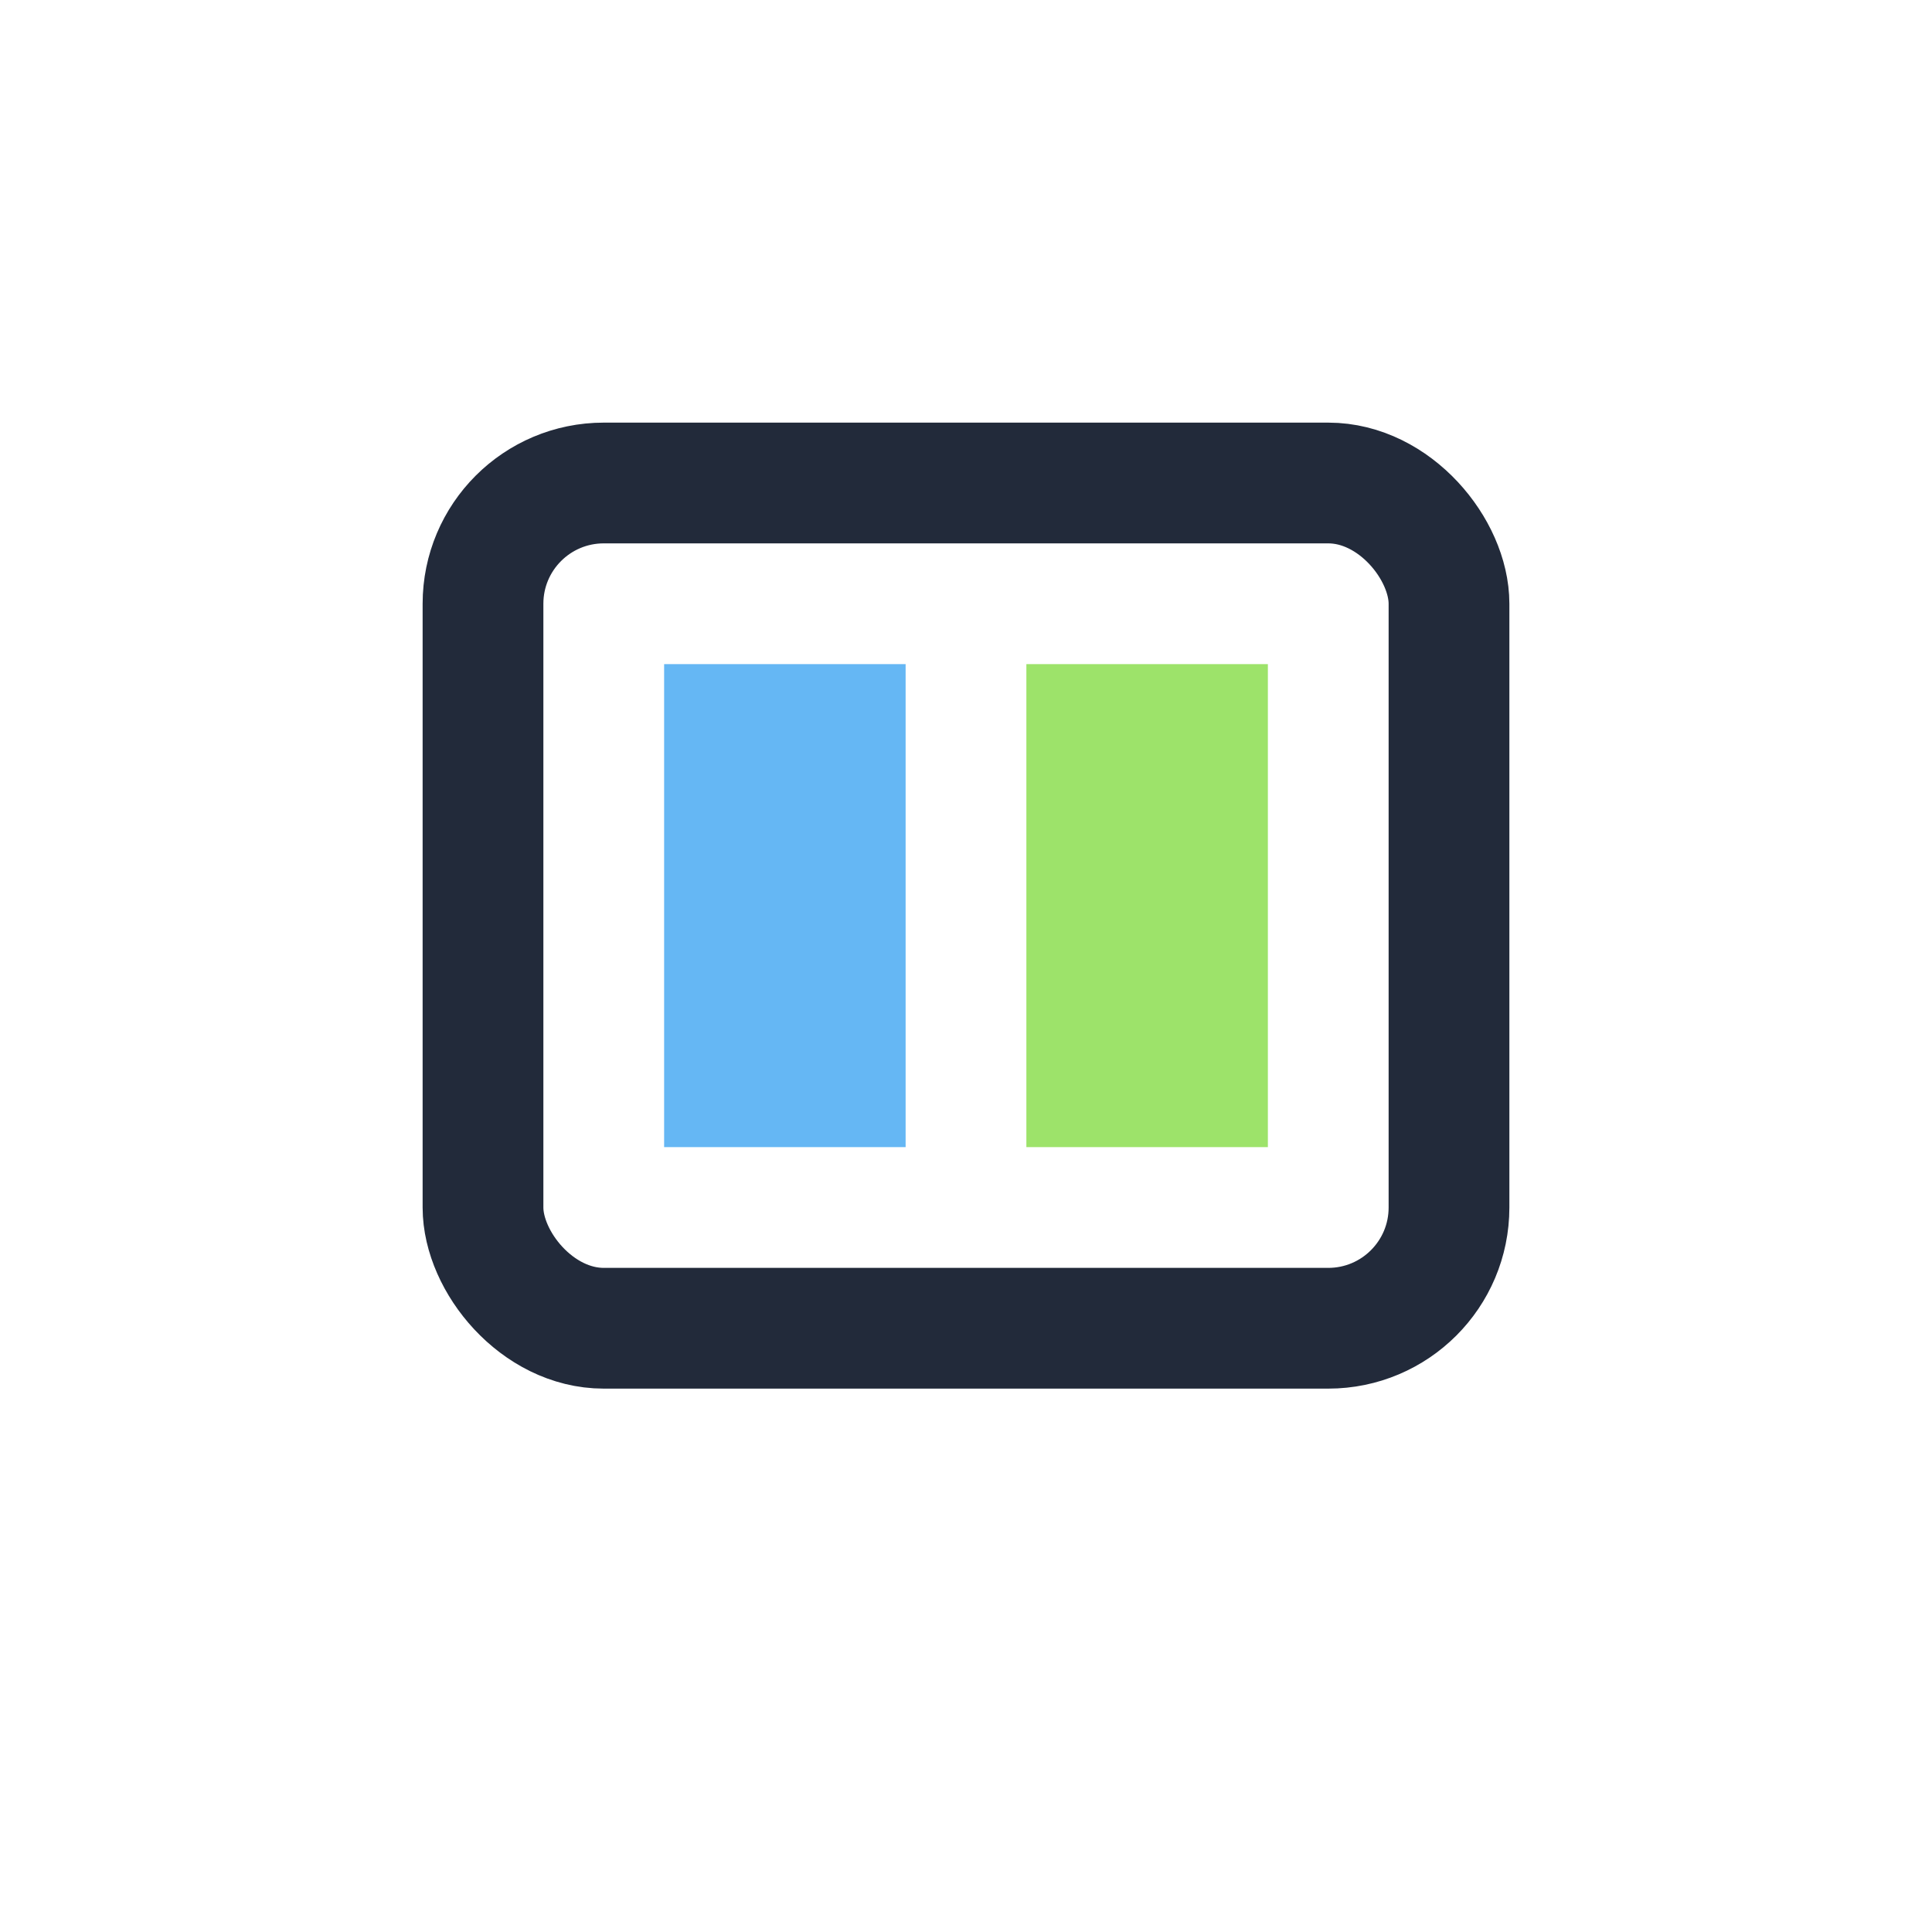 <?xml version="1.0" encoding="UTF-8"?>
<svg xmlns="http://www.w3.org/2000/svg" width="32" height="32" viewBox="0 0 32 32"><rect x="8" y="8" width="16" height="14" rx="2" fill="none" stroke="#222a3a" stroke-width="2"/><rect x="11" y="11" width="4" height="8" fill="#65b7f4"/><rect x="17" y="11" width="4" height="8" fill="#9de36a"/></svg>